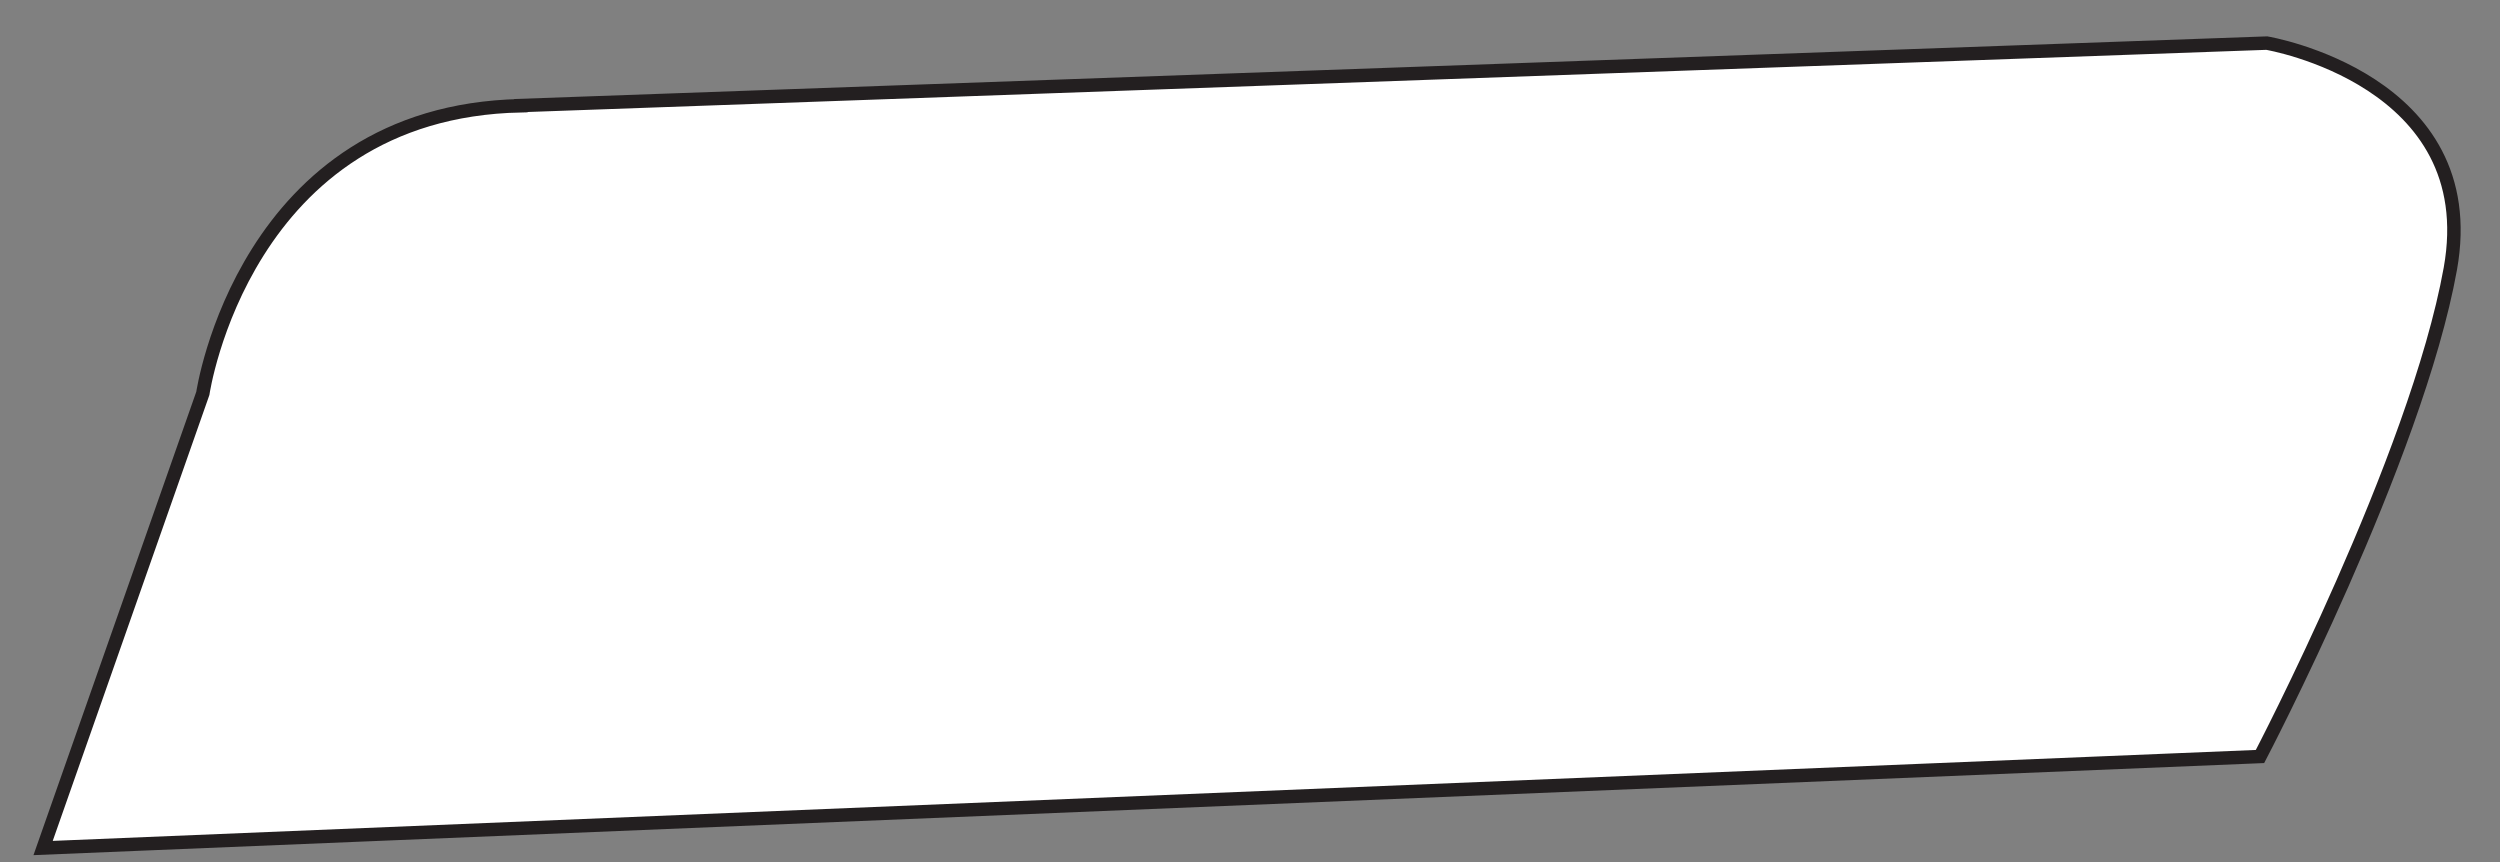 <?xml version="1.0" encoding="utf-8"?>
<svg xmlns="http://www.w3.org/2000/svg" fill="none" height="100%" overflow="visible" preserveAspectRatio="none" style="display: block;" viewBox="0 0 58 20" width="100%">
<rect x="0" y="0" width="58" height="20" fill="#808080" stroke="none"/>
<path d="M12.085 2.448L52.589 1C52.589 1 57.636 1.846 56.848 6.235C56.06 10.618 52.432 17.551 52.432 17.551L1 19.674L4.706 9.126C4.706 9.126 5.662 2.585 12.085 2.453V2.448Z" fill="white" id="Vector" stroke="#231F20" stroke-width="0.312"/>
</svg>